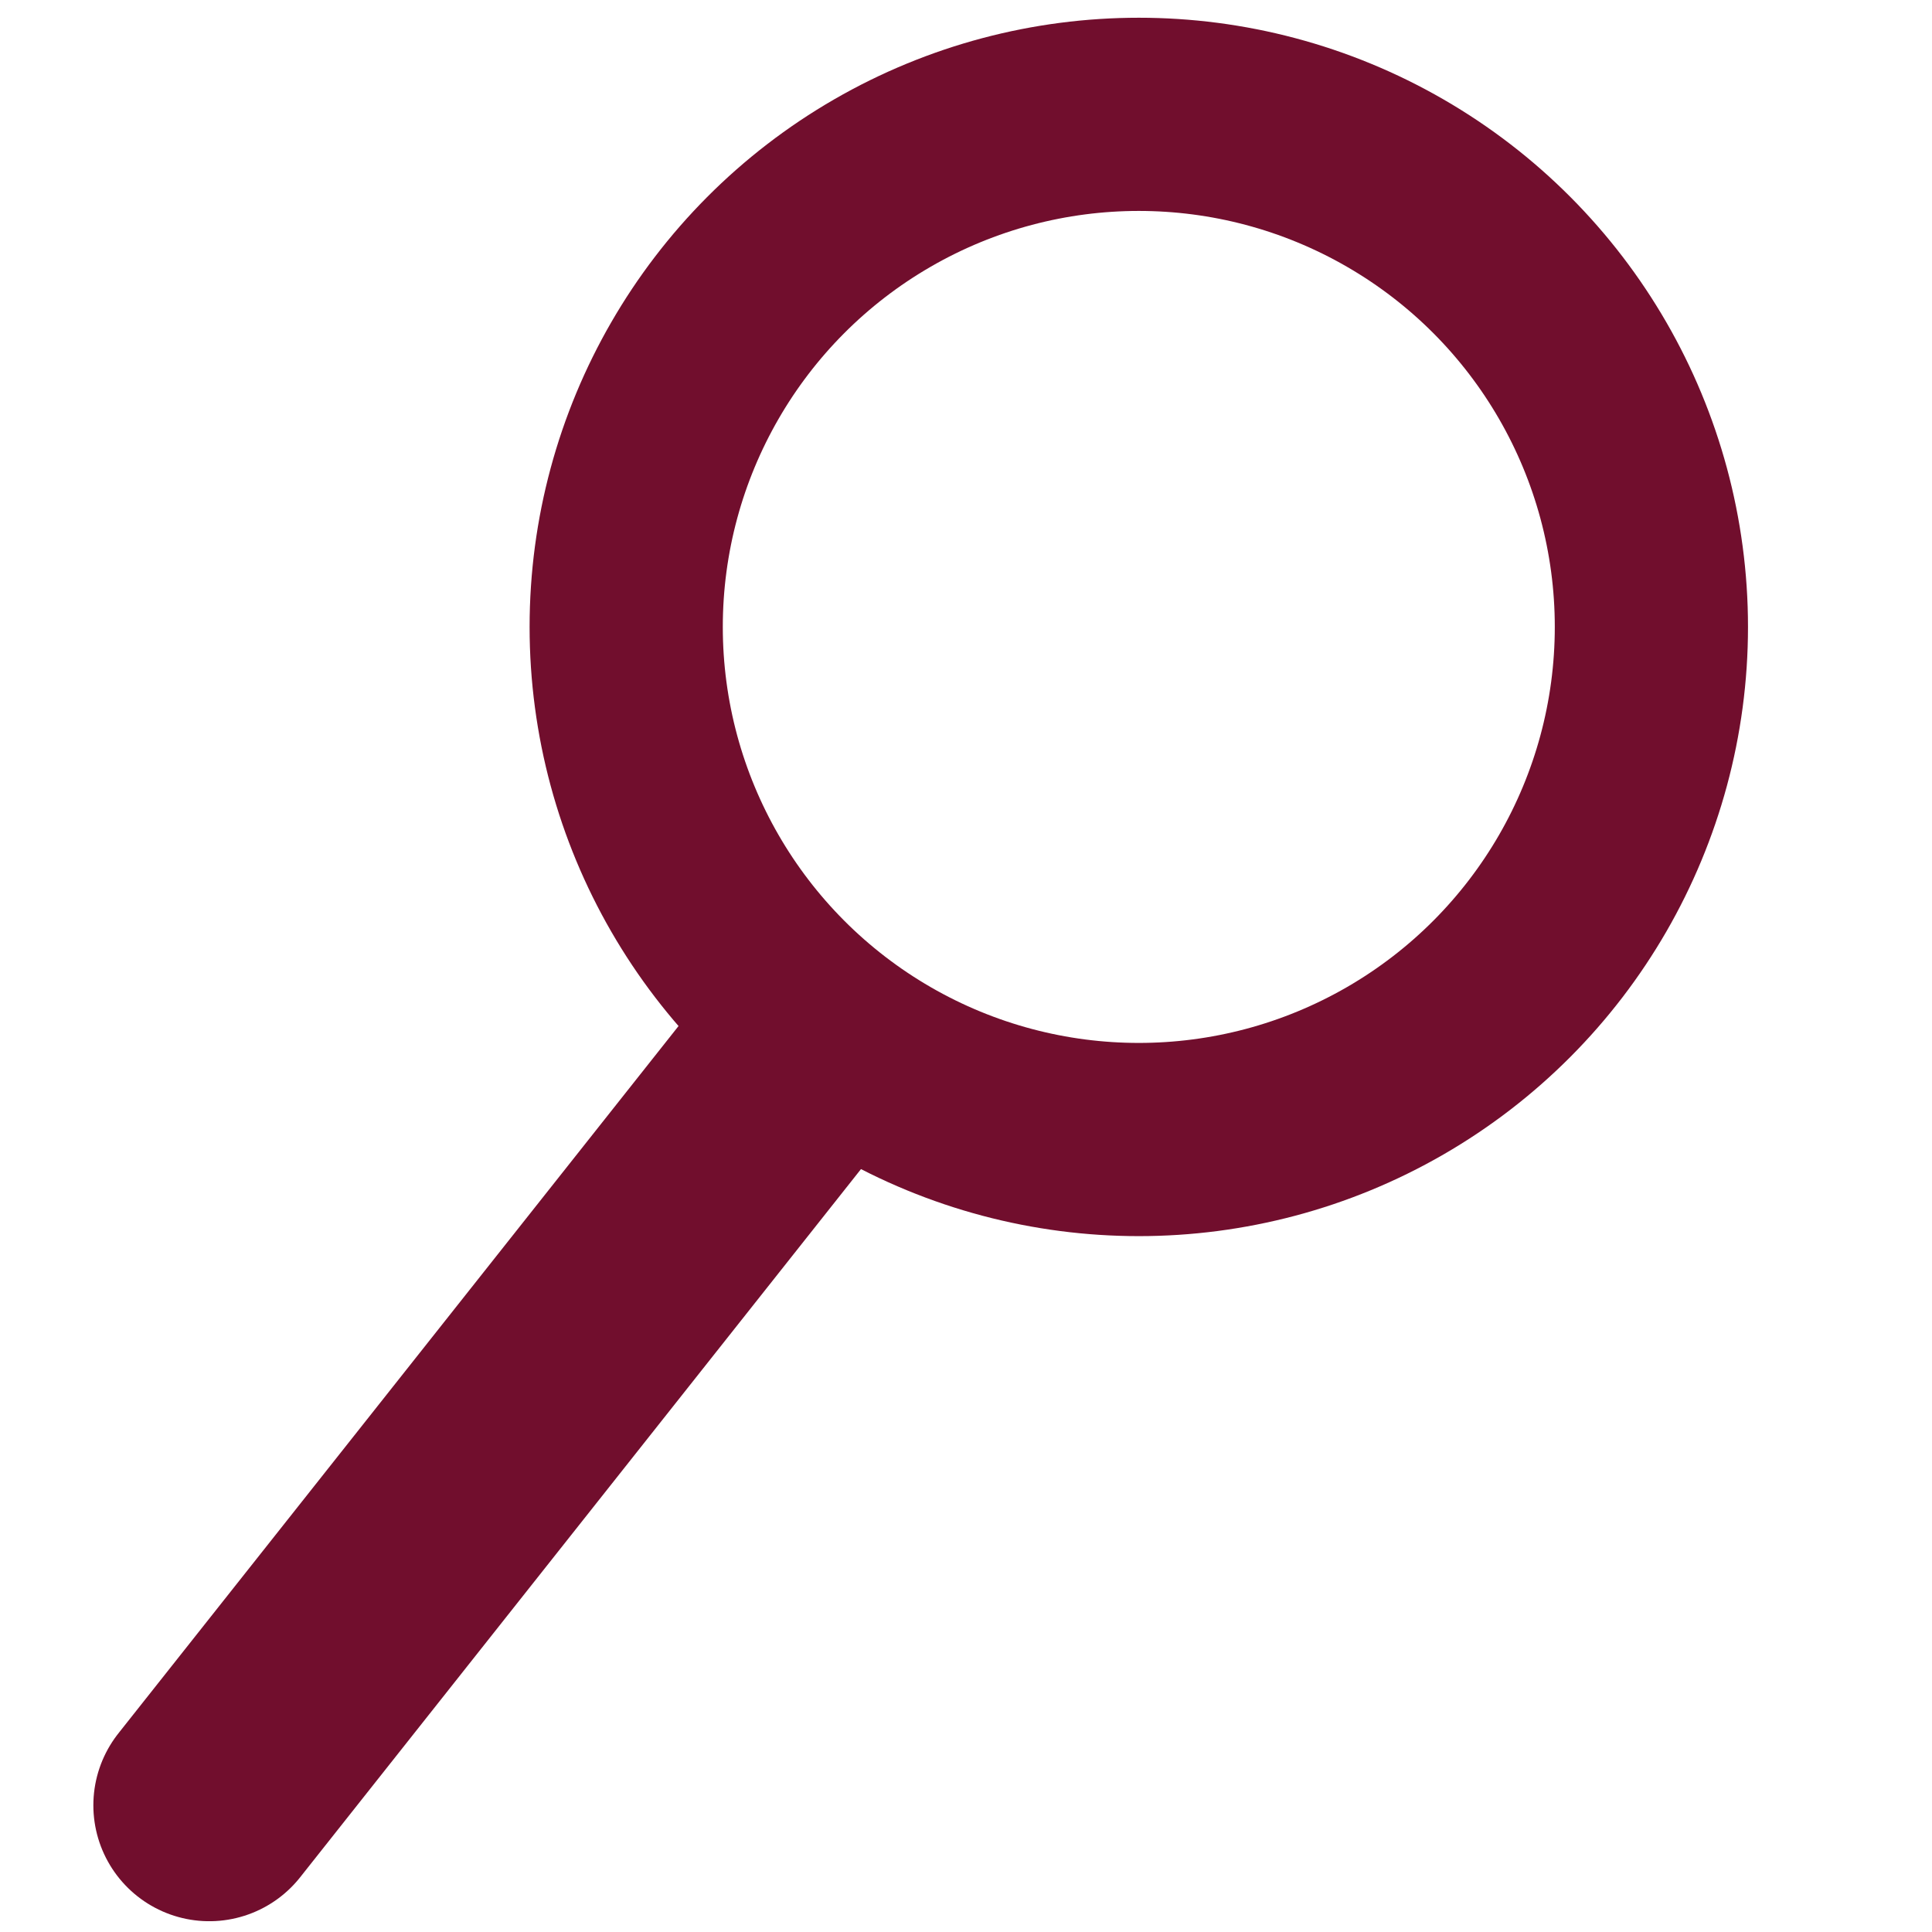 <?xml version="1.0" encoding="utf-8"?>
<!-- Generator: Adobe Illustrator 16.0.4, SVG Export Plug-In . SVG Version: 6.00 Build 0)  -->
<!DOCTYPE svg PUBLIC "-//W3C//DTD SVG 1.1//EN" "http://www.w3.org/Graphics/SVG/1.1/DTD/svg11.dtd">
<svg version="1.1" id="Layer_1" xmlns="http://www.w3.org/2000/svg" xmlns:xlink="http://www.w3.org/1999/xlink" x="0px" y="0px"
	 width="25px" height="25px" viewBox="0 0 50 50" enable-background="new 0 0 50 50" xml:space="preserve">
<circle fill="none" stroke="#710E2D" stroke-width="5" stroke-miterlimit="10" cx="29.472" cy="16.225" r="13.266"/>
<line fill="none" stroke="#710E2D" stroke-width="6" stroke-linecap="round" stroke-miterlimit="10" x1="20.859" y1="27.221" x2="5.416" y2="46.721"/>
</svg>

